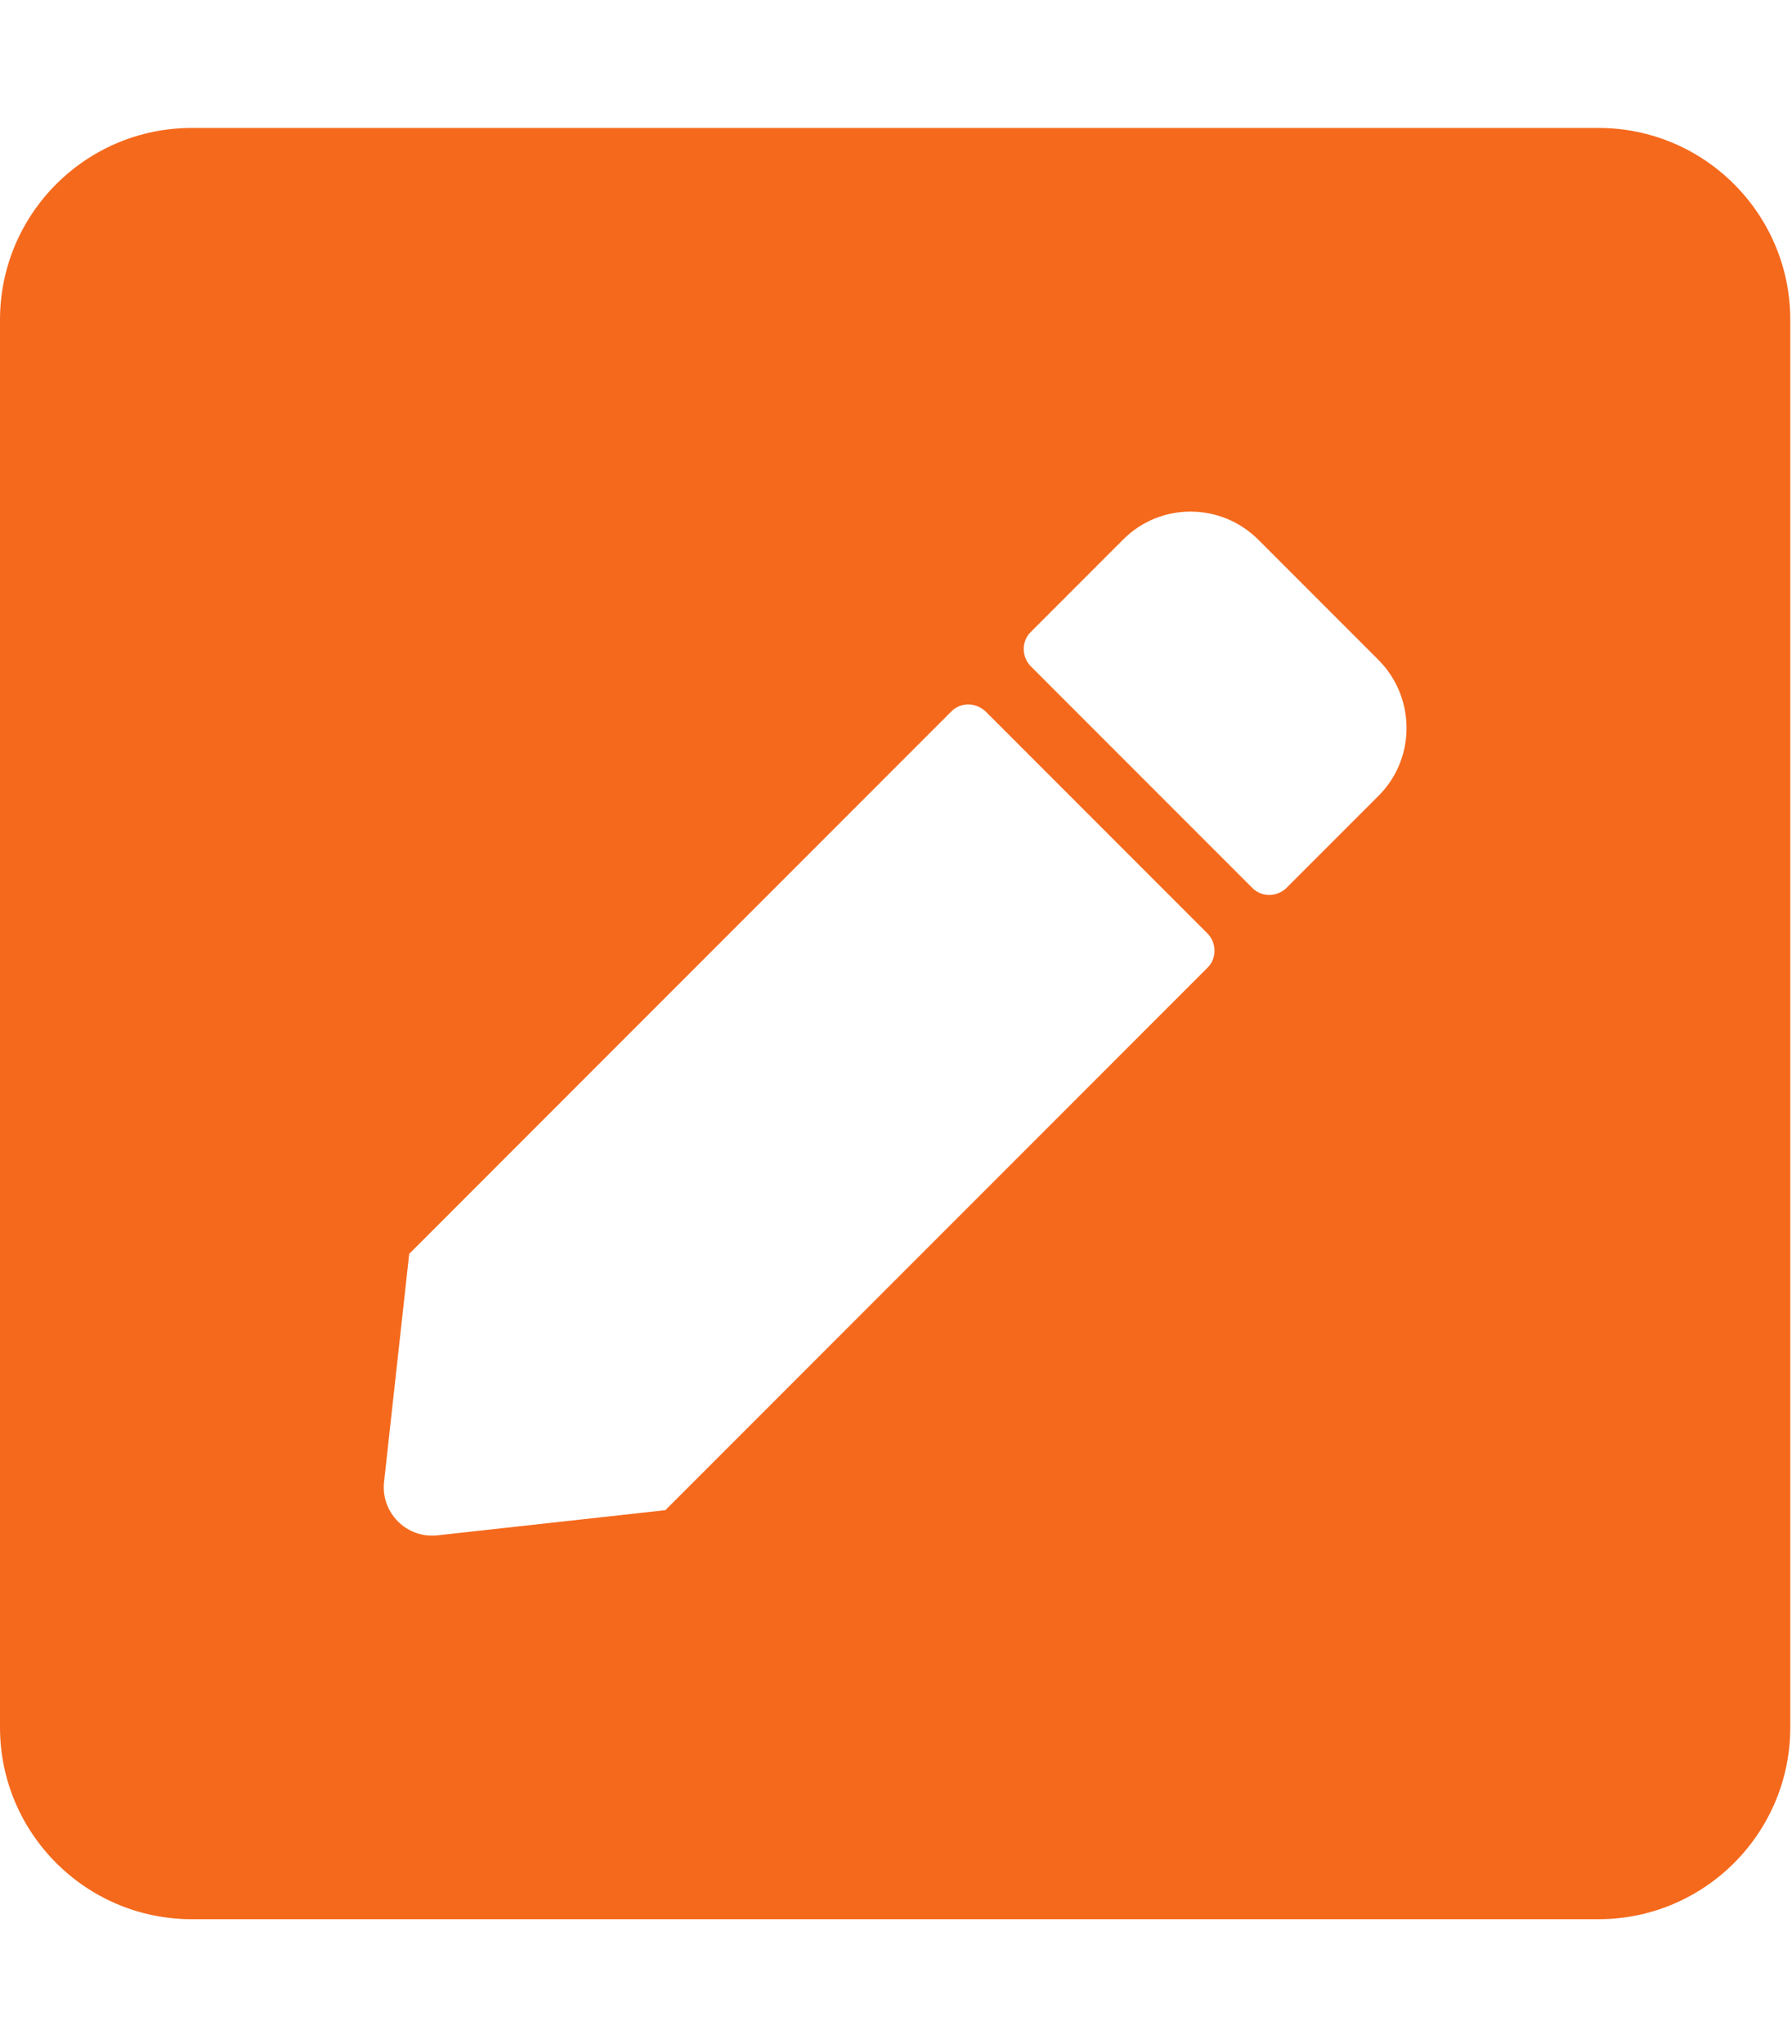 <?xml version="1.0" encoding="UTF-8" standalone="no"?>
<!DOCTYPE svg PUBLIC "-//W3C//DTD SVG 1.1//EN" "http://www.w3.org/Graphics/SVG/1.1/DTD/svg11.dtd">
<svg width="100%" height="100%" viewBox="0 0 100 114" version="1.1" xmlns="http://www.w3.org/2000/svg" xmlns:xlink="http://www.w3.org/1999/xlink" xml:space="preserve" xmlns:serif="http://www.serif.com/" style="fill-rule:evenodd;clip-rule:evenodd;stroke-linejoin:round;stroke-miterlimit:2;">
    <g transform="matrix(0.223,0,0,0.223,0,0)">
        <path d="M400,480L48,480C21.5,480 0,458.5 0,432L0,80C0,53.5 21.5,32 48,32L400,32C426.5,32 448,53.5 448,80L448,432C448,458.5 426.5,480 400,480ZM238.1,177.9L102.4,313.6L96.1,370.7C95.3,378.3 101.7,384.8 109.4,384L166.5,377.7L302.2,242C304.5,239.7 304.5,235.9 302.2,233.5L246.7,178C244.2,175.6 240.4,175.6 238.1,177.9ZM345,165.1L314.9,135C305.5,125.6 290.3,125.6 281,135L257.9,158.1C255.6,160.4 255.6,164.2 257.9,166.6L313.4,222.1C315.7,224.4 319.5,224.4 321.9,222.1L345,199C354.3,189.7 354.3,174.5 345,165.1Z" style="fill:rgb(245,105,28);fill-rule:nonzero;"/>
    </g>
</svg>

